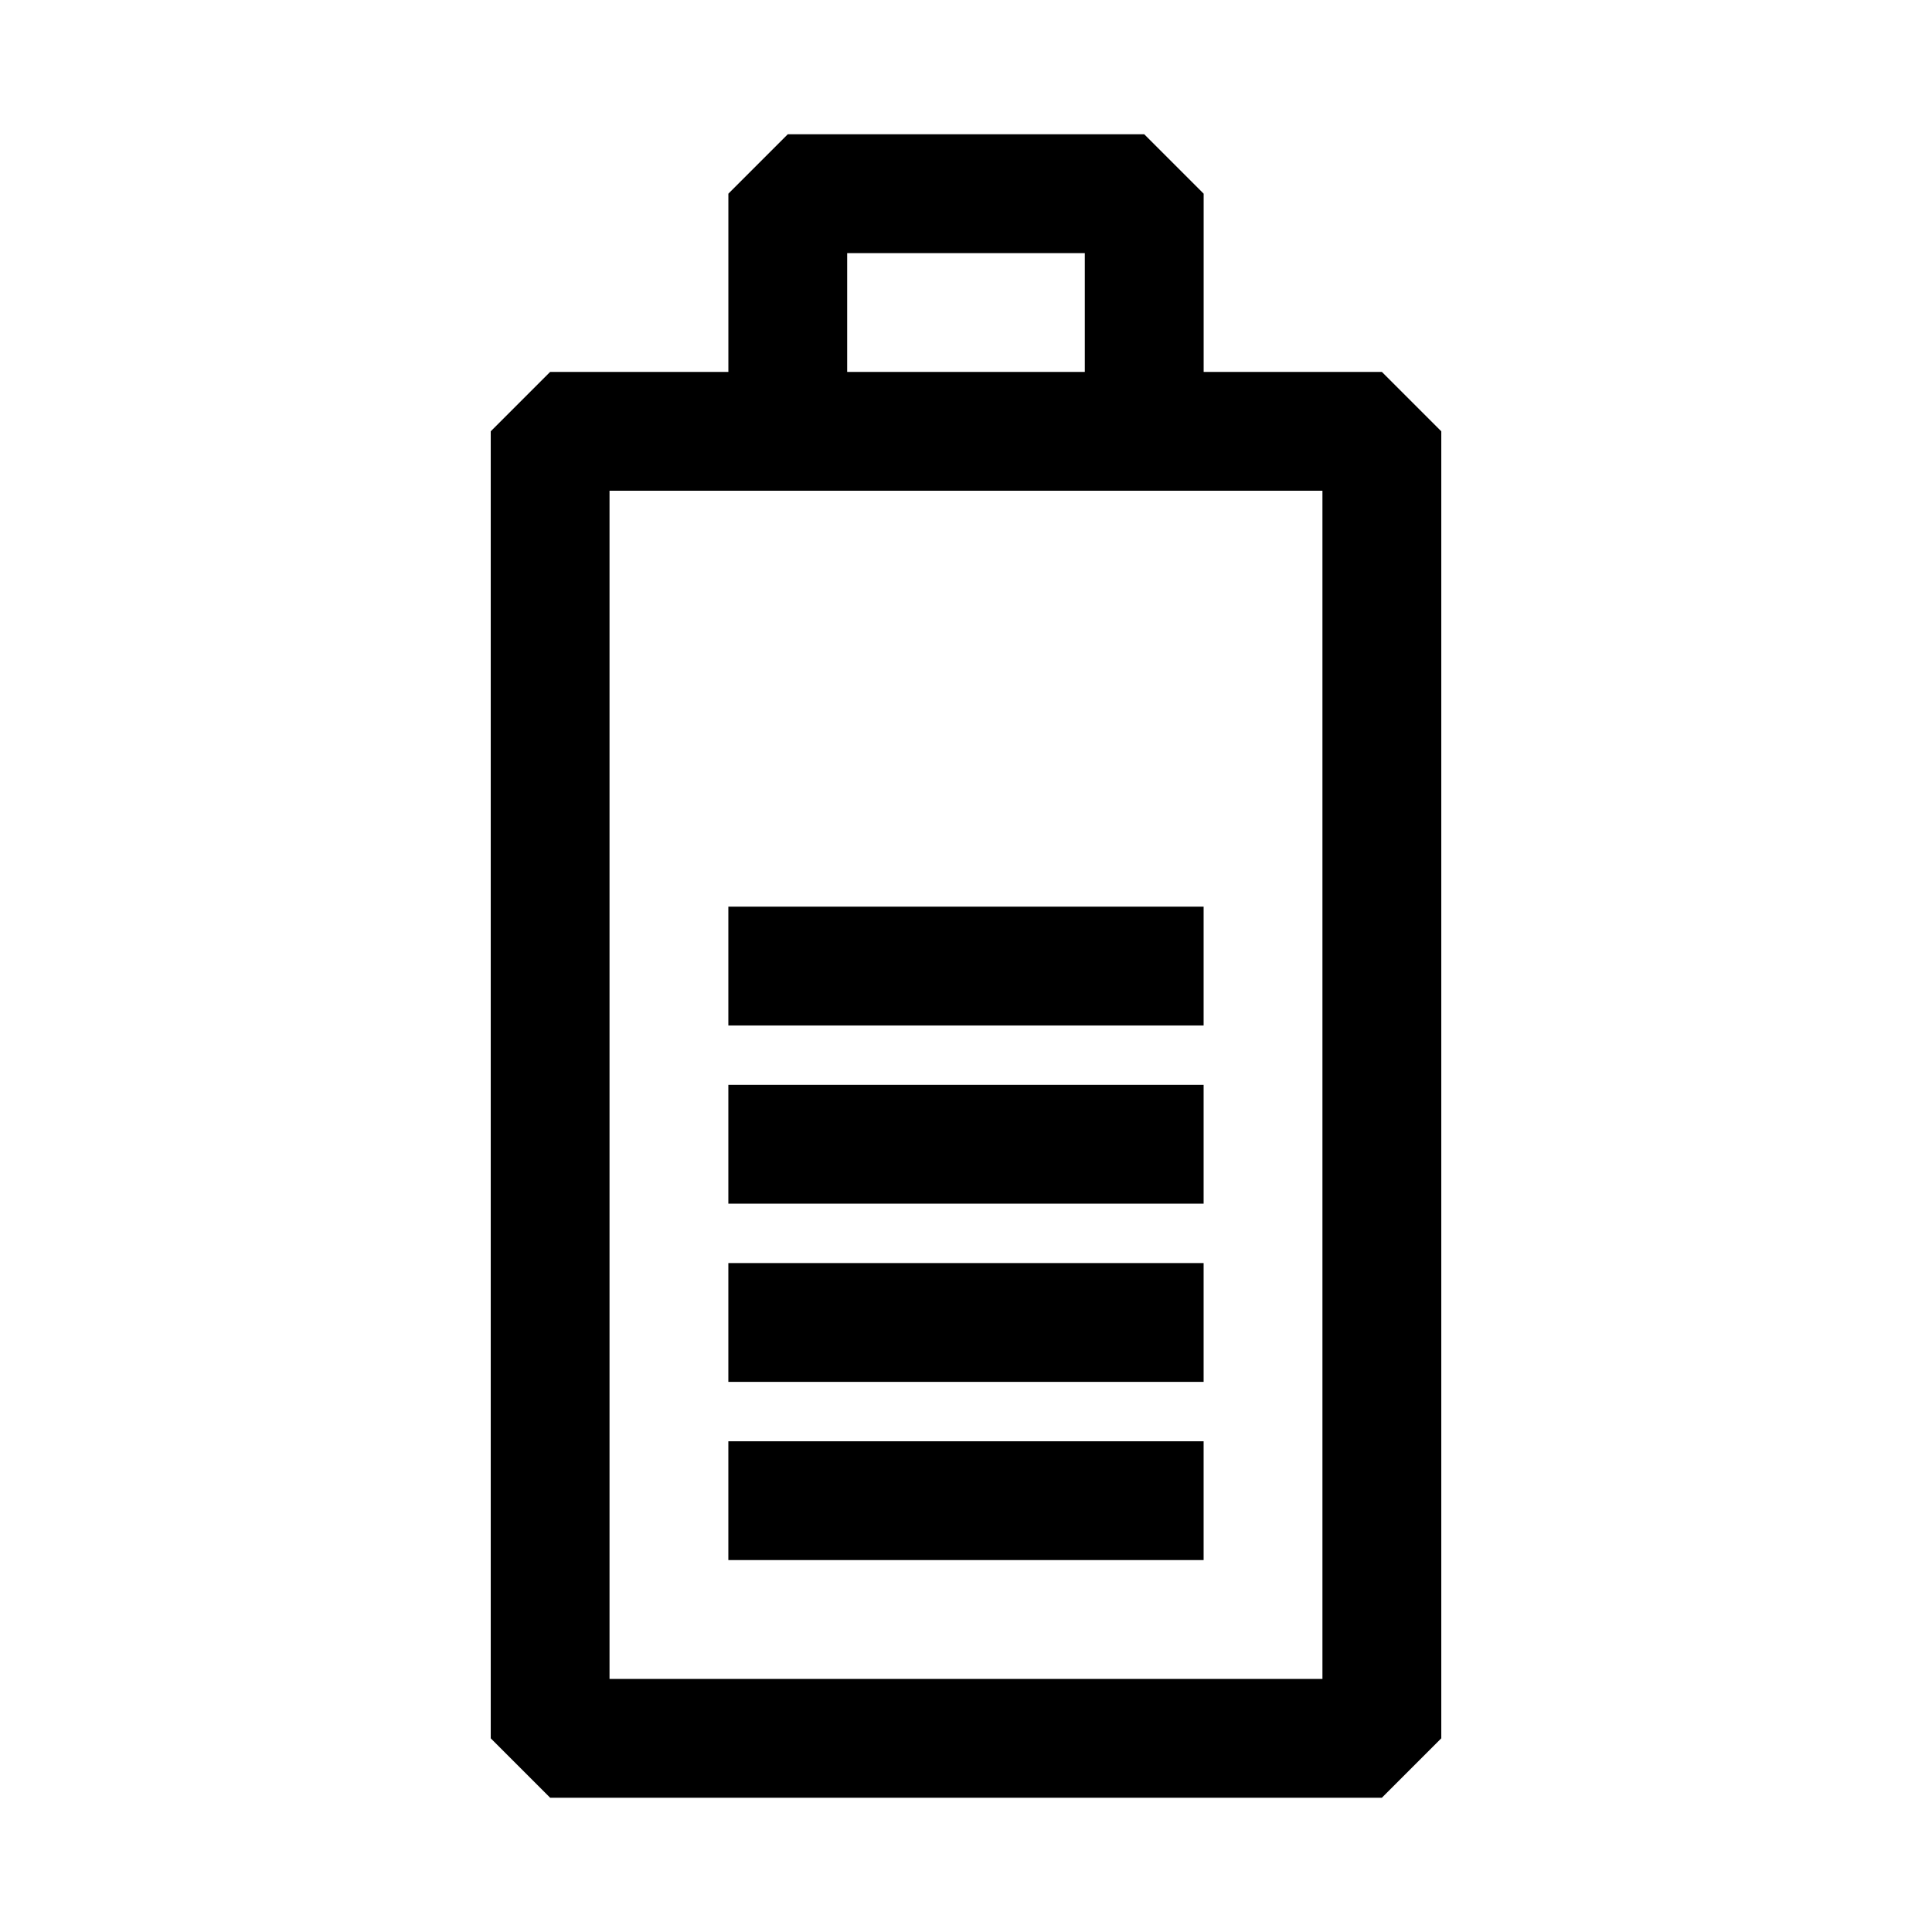 <?xml version="1.0" encoding="UTF-8"?>
<!-- Uploaded to: SVG Repo, www.svgrepo.com, Generator: SVG Repo Mixer Tools -->
<svg fill="#000000" width="800px" height="800px" version="1.1" viewBox="144 144 512 512" xmlns="http://www.w3.org/2000/svg">
 <path d="m510.21 242.56h-47.23v-47.234l-15.746-15.742h-94.465l-15.742 15.742v47.234h-47.234l-15.742 15.742v346.37l15.742 15.742h220.42l15.742-15.742v-346.37zm-141.7-31.488h62.977v31.488h-62.977zm125.95 377.86h-188.93v-314.88h188.93zm-157.44-62.977h125.95v31.488h-125.95zm0-47.23h125.95v31.488h-125.95zm0-47.23h125.95v31.488h-125.95zm0-47.23h125.95v31.488l-125.95-0.004z"/>
</svg>